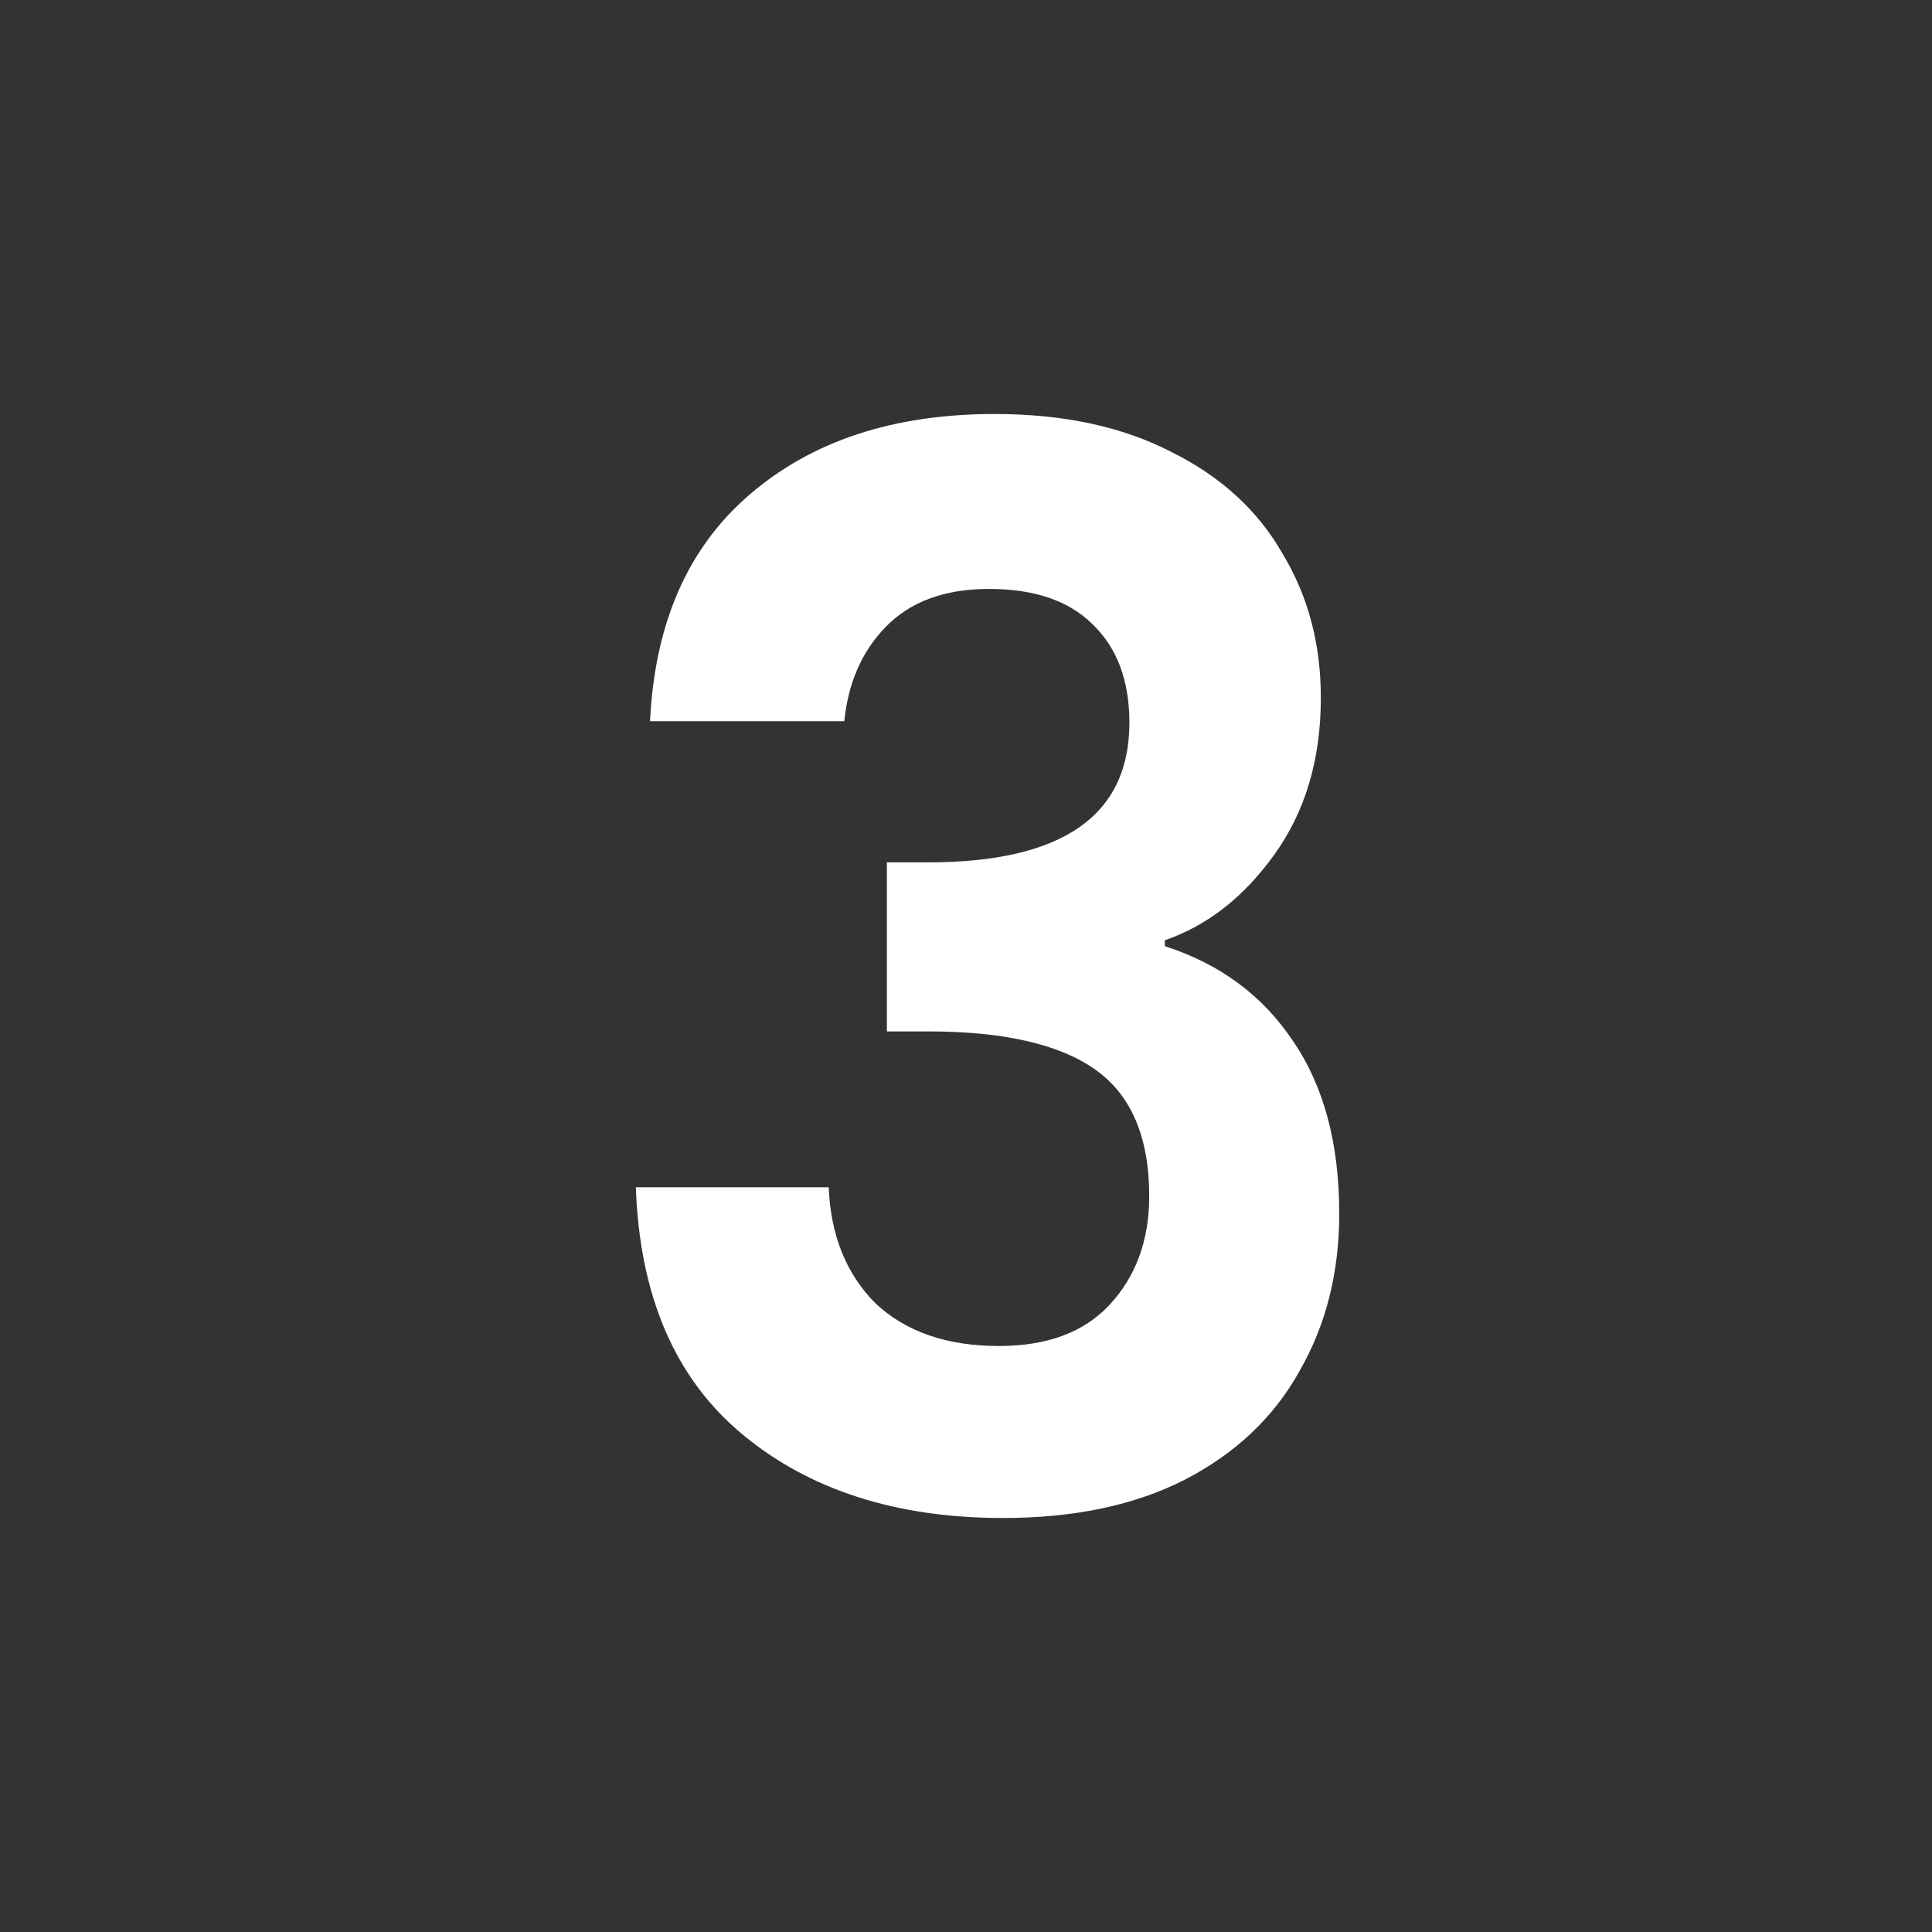 <?xml version="1.0" encoding="utf-8"?>
<svg xmlns="http://www.w3.org/2000/svg" width="42" height="42" viewBox="0 0 42 42" fill="none">
<rect x="0" y="0" width="42" height="42" fill="#333333" stroke="none"/>
<path d="M14.131 15.679C14.234 13.549 14.953 11.908 16.289 10.758C17.646 9.586 19.424 9 21.623 9C23.123 9 24.408 9.277 25.477 9.831C26.545 10.364 27.347 11.098 27.881 12.036C28.436 12.952 28.714 13.996 28.714 15.168C28.714 16.51 28.375 17.65 27.696 18.587C27.038 19.503 26.247 20.121 25.322 20.441V20.569C26.514 20.952 27.439 21.634 28.097 22.614C28.775 23.594 29.114 24.851 29.114 26.385C29.114 27.663 28.827 28.803 28.251 29.804C27.696 30.806 26.864 31.594 25.754 32.169C24.665 32.723 23.349 33 21.808 33C19.485 33 17.594 32.393 16.135 31.178C14.676 29.964 13.905 28.174 13.823 25.81H18.016C18.057 26.854 18.396 27.695 19.033 28.334C19.691 28.952 20.585 29.261 21.715 29.261C22.763 29.261 23.565 28.963 24.12 28.366C24.695 27.748 24.983 26.96 24.983 26.001C24.983 24.723 24.593 23.807 23.812 23.253C23.031 22.699 21.818 22.422 20.174 22.422H19.28V18.747H20.174C23.092 18.747 24.552 17.735 24.552 15.711C24.552 14.795 24.284 14.081 23.75 13.57C23.236 13.059 22.486 12.803 21.499 12.803C20.533 12.803 19.783 13.08 19.249 13.634C18.735 14.166 18.437 14.848 18.355 15.679H14.131Z" fill="white"/>
</svg>